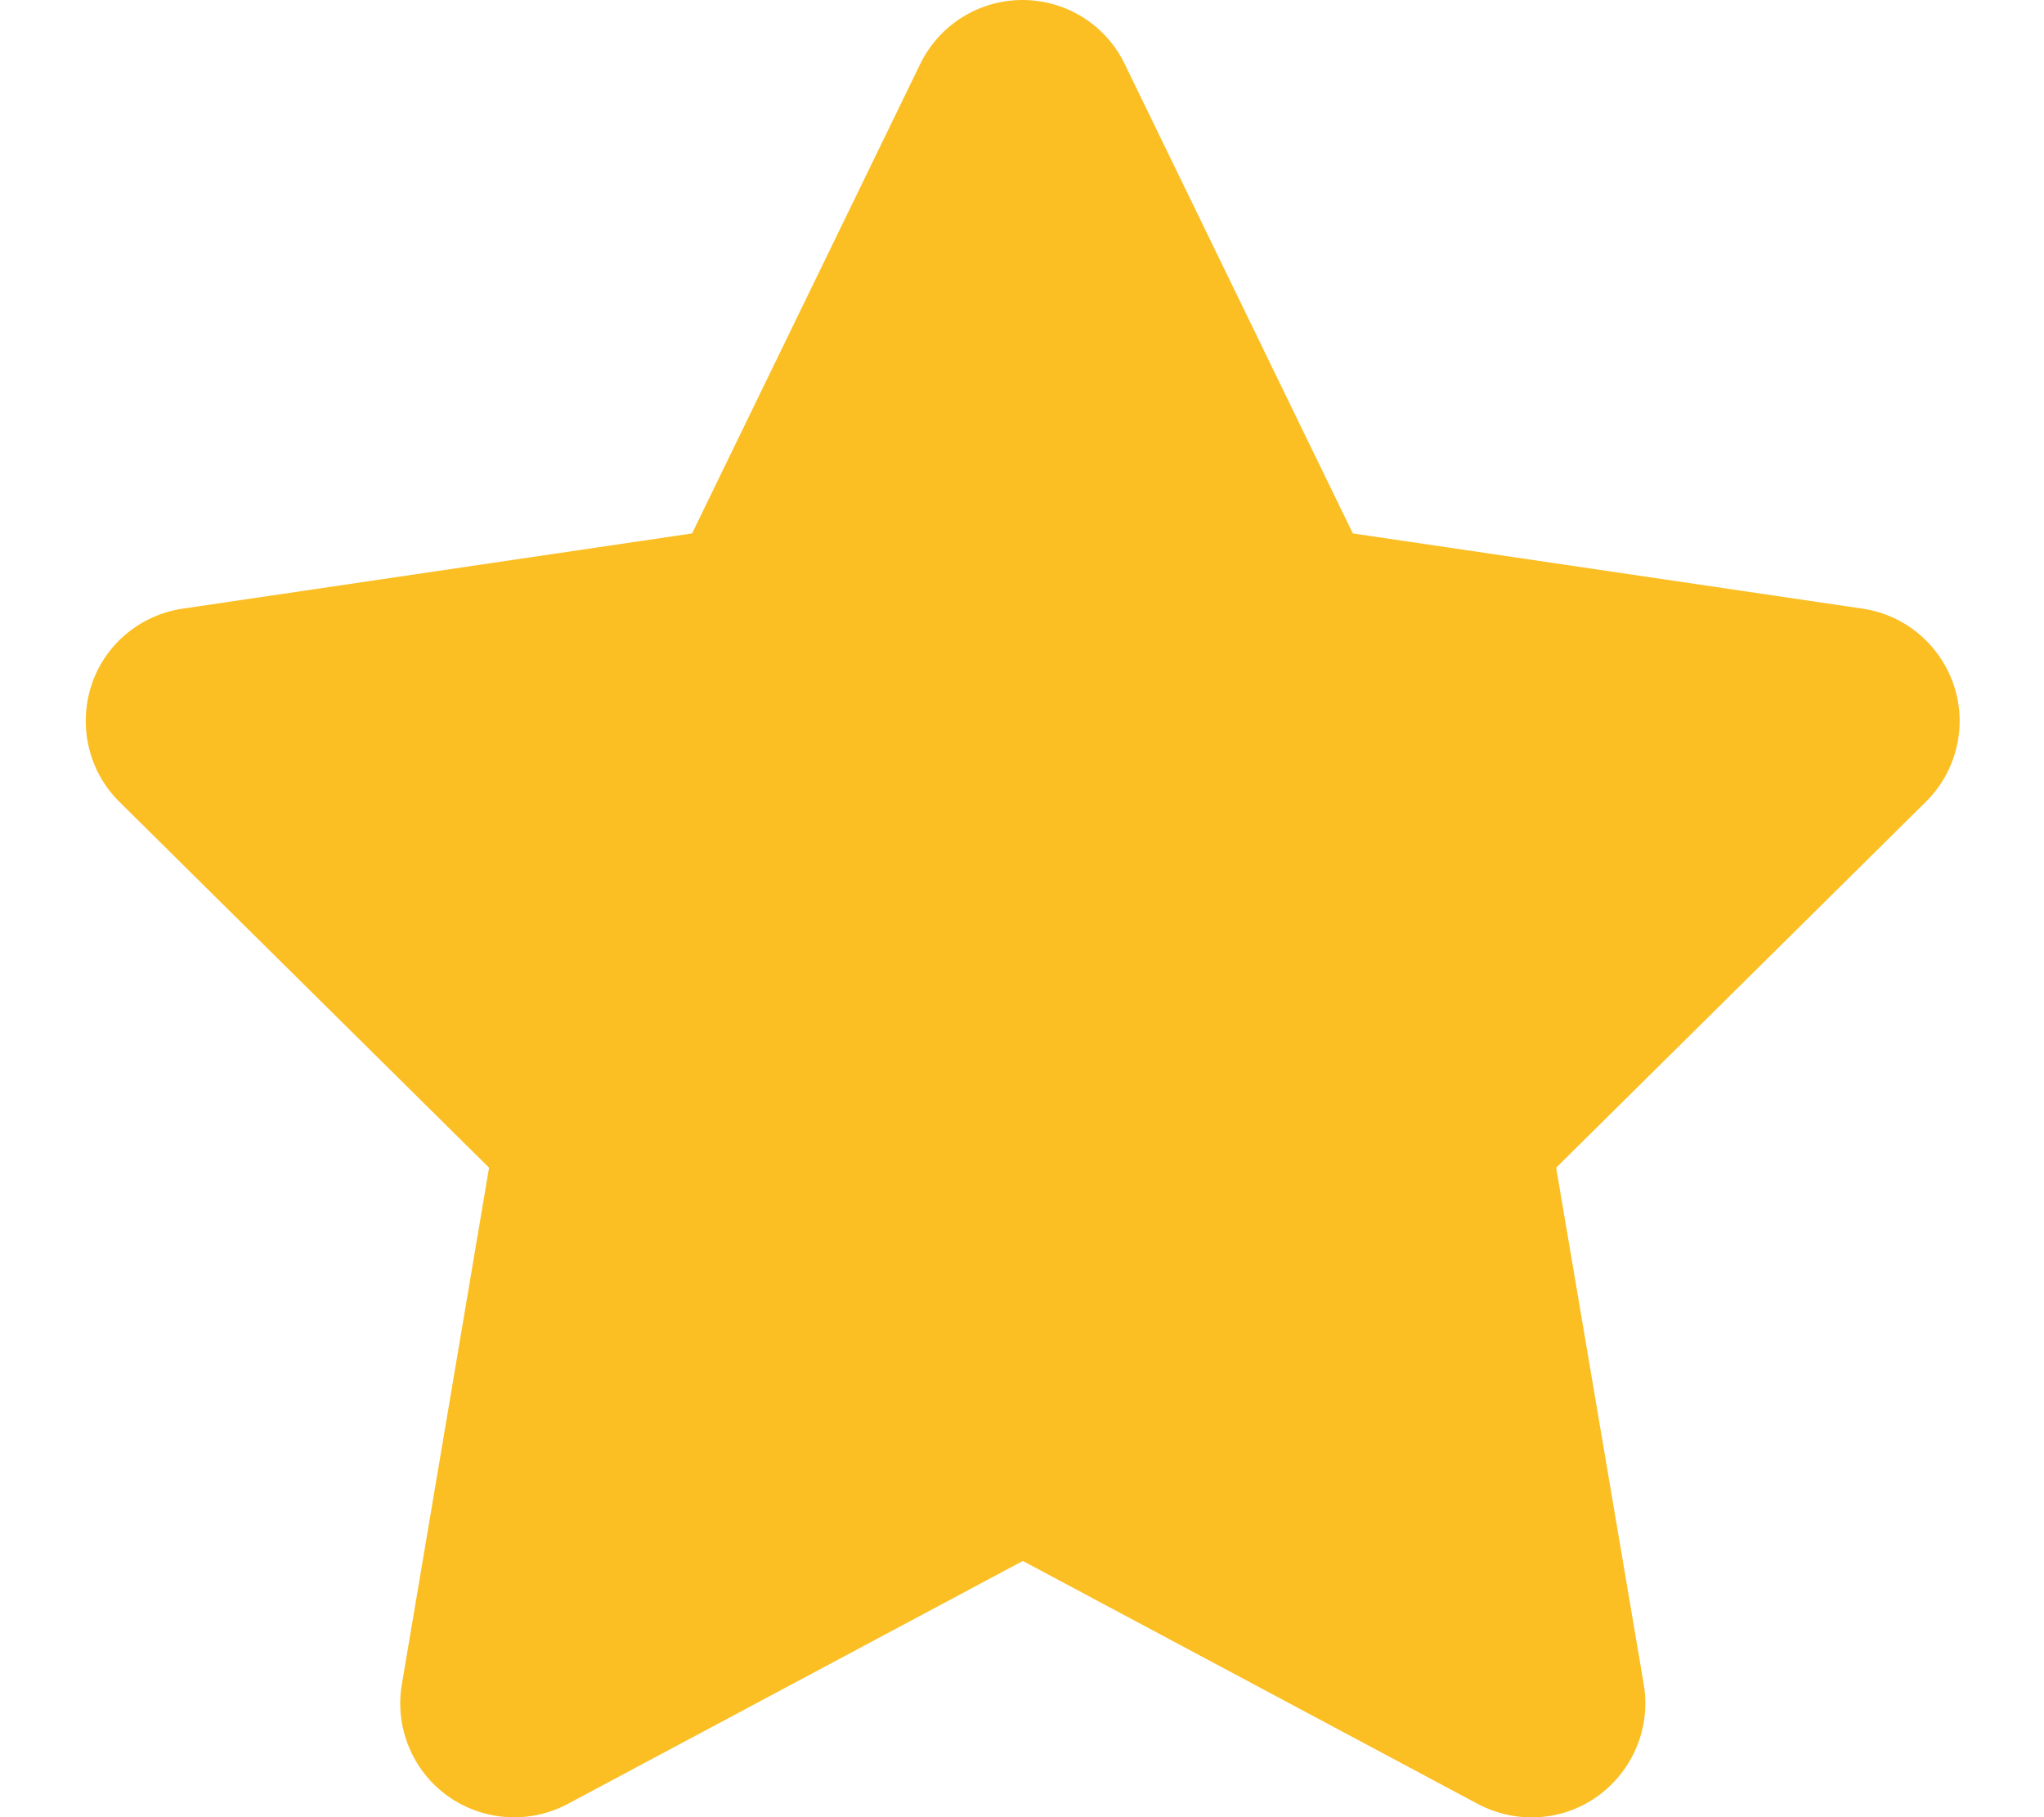 <?xml version="1.0" encoding="UTF-8"?> <svg xmlns="http://www.w3.org/2000/svg" width="27" height="24" viewBox="0 0 27 24" fill="none"><g clip-path="url(#clip0_435_137)"><path d="M14.856 0.844C14.607 0.328 14.082 0 13.506 0C12.929 0 12.409 0.328 12.156 0.844L9.142 7.045L2.41 8.039C1.848 8.123 1.379 8.517 1.206 9.056C1.032 9.595 1.173 10.191 1.576 10.589L6.46 15.422L5.307 22.252C5.214 22.814 5.448 23.386 5.912 23.719C6.376 24.052 6.99 24.094 7.496 23.827L13.511 20.616L19.524 23.827C20.031 24.094 20.645 24.056 21.109 23.719C21.573 23.381 21.807 22.814 21.714 22.252L20.556 15.422L25.44 10.589C25.843 10.191 25.989 9.595 25.811 9.056C25.632 8.517 25.168 8.123 24.606 8.039L17.87 7.045L14.856 0.844Z" fill="#FBBF24"></path></g><defs><clipPath id="clip0_435_137"><path d="M0 0H27V24H0V0Z" fill="white"></path></clipPath></defs></svg> 